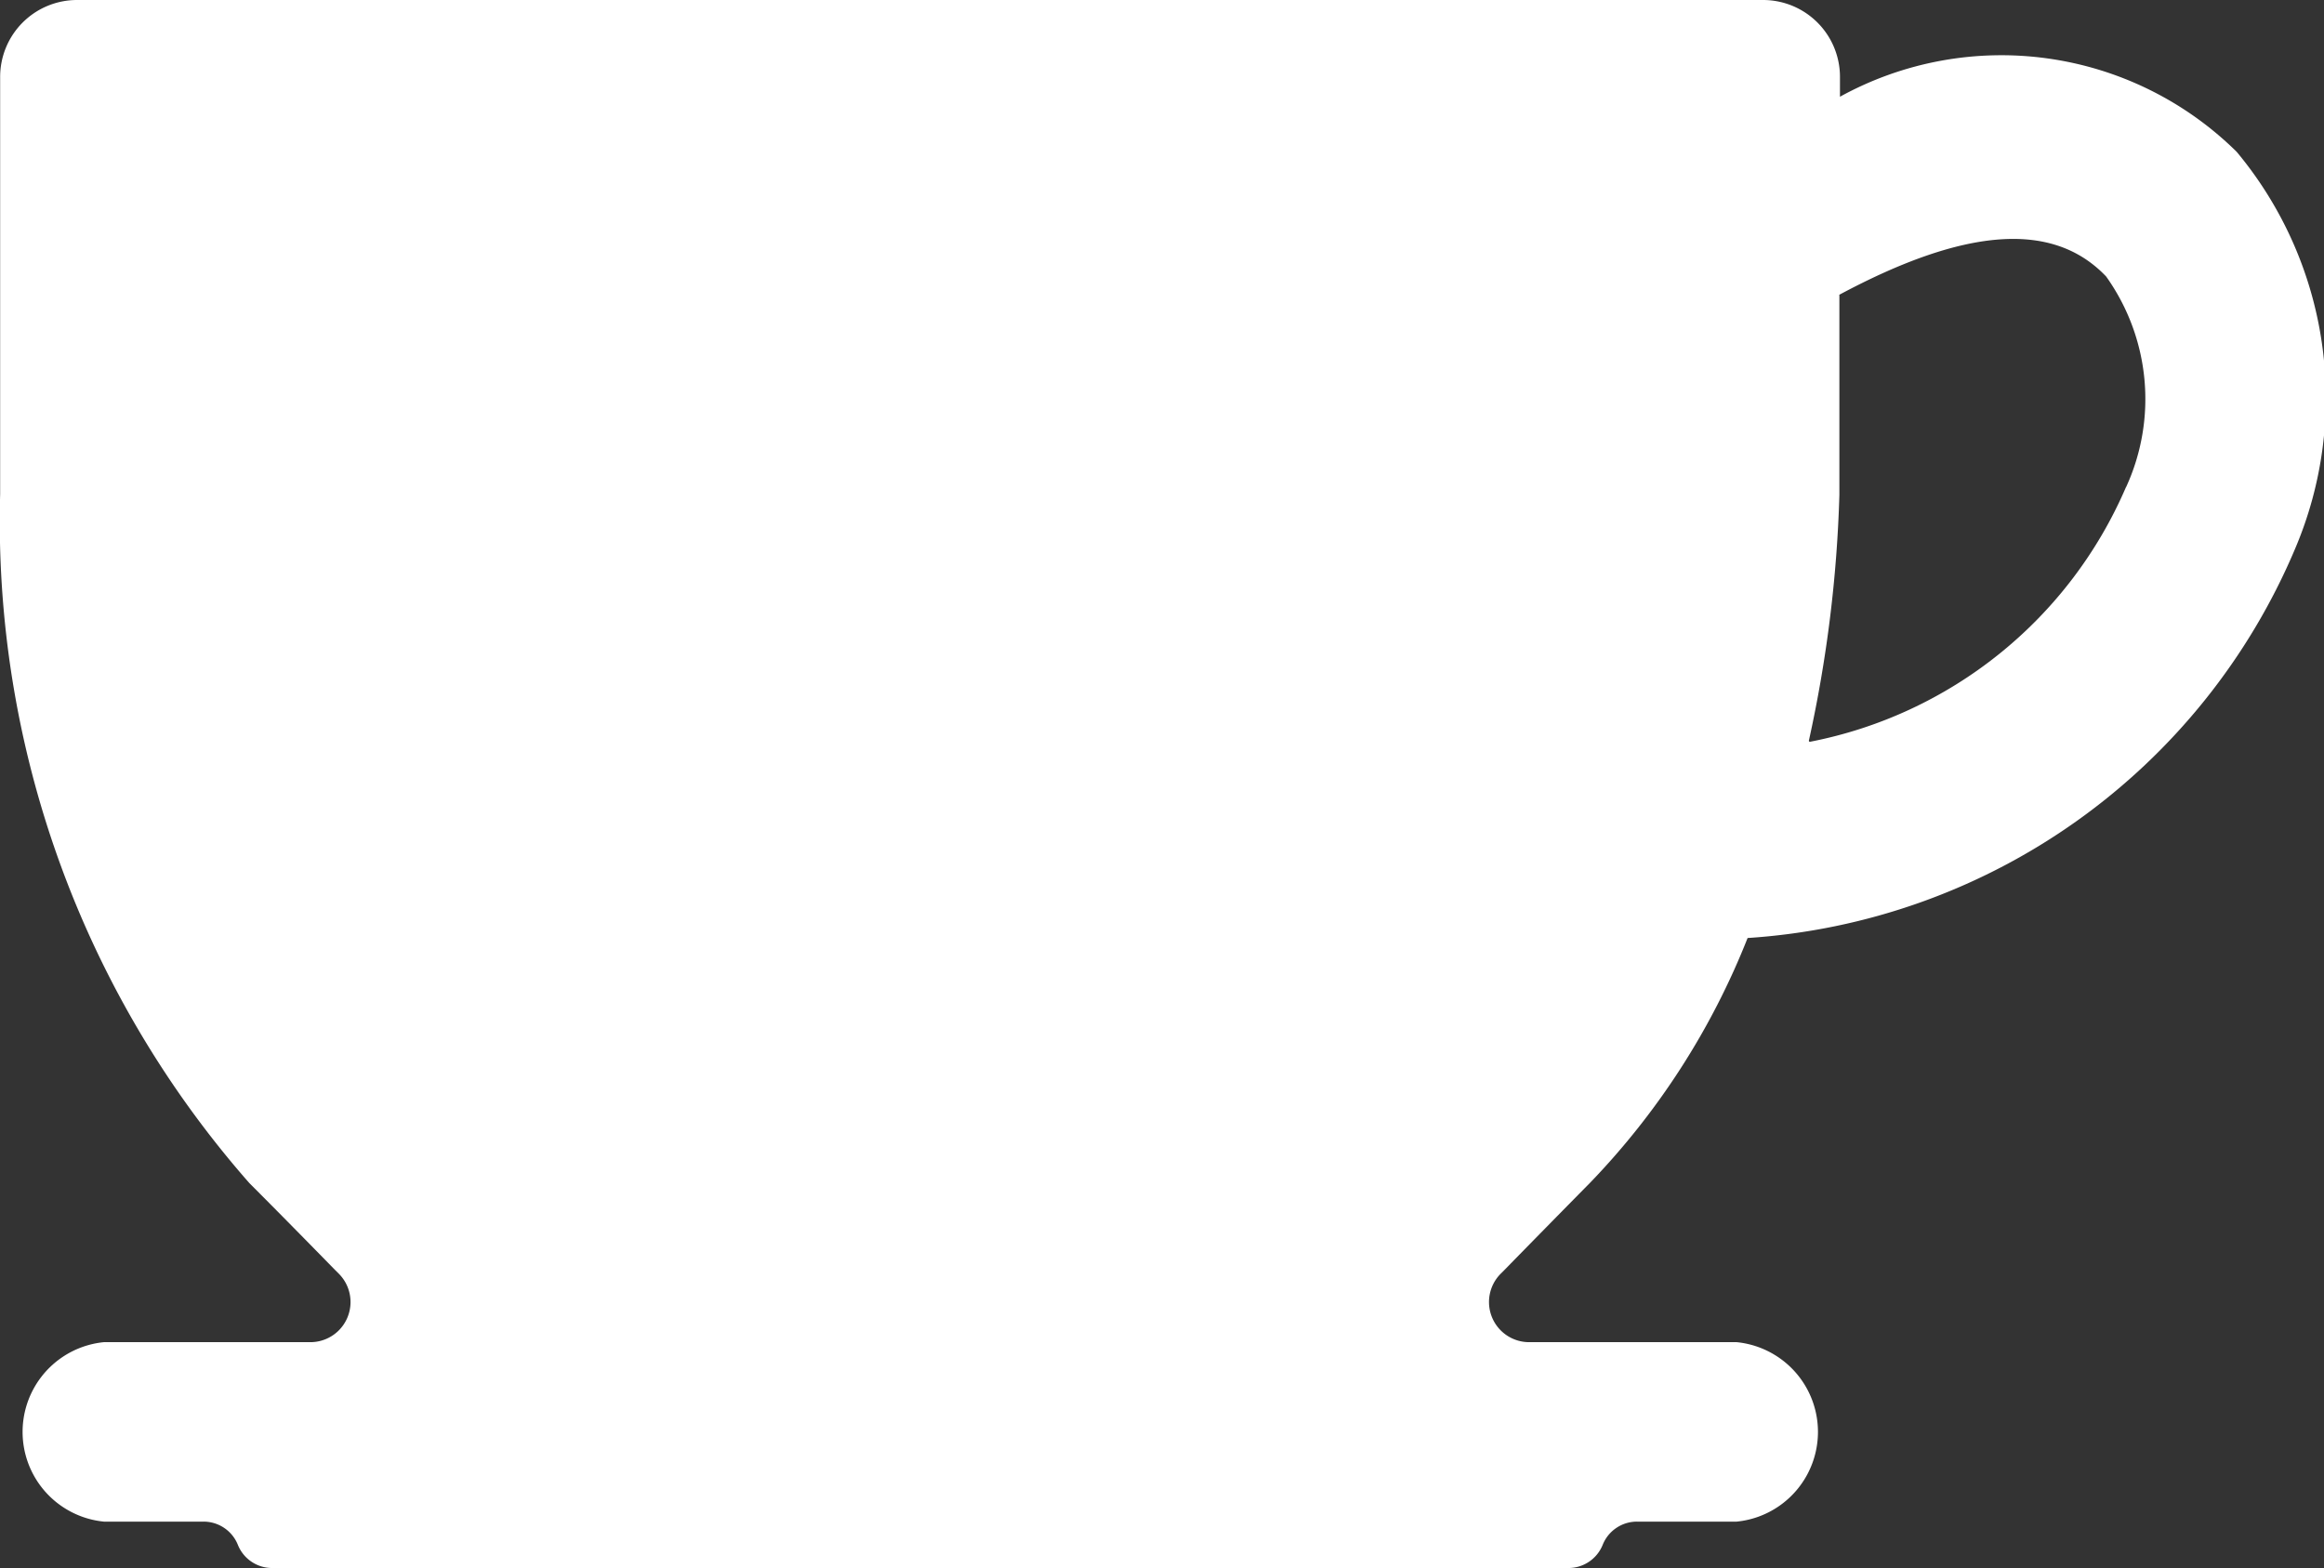 <svg xmlns="http://www.w3.org/2000/svg" width="15.926" height="10.748" viewBox="0 0 15.926 10.748">
  <rect x="0" y="0" width="15.926" height="10.748" fill="#333333" stroke="none"/>
  <path id="パス_397" data-name="パス 397" d="M74.1,95.243a2.294,2.294,0,0,0-2.719-.378V94.73a.527.527,0,0,0-.527-.528H59.3a.527.527,0,0,0-.527.528l0,2.858a6.87,6.87,0,0,0,1.708,4.723c.2.2.41.414.586.594l.028.028h0a.275.275,0,0,1-.2.468H59.484a.618.618,0,0,0,0,1.23h.683a.253.253,0,0,1,.235.159h0a.253.253,0,0,0,.235.159H69.52a.253.253,0,0,0,.235-.159h0a.253.253,0,0,1,.235-.159h.683a.618.618,0,0,0,0-1.23H69.255a.275.275,0,0,1-.2-.468h0l.025-.025c.174-.178.382-.39.589-.6a5.132,5.132,0,0,0,1.079-1.677.006.006,0,0,1,0,0A4.381,4.381,0,0,0,74.5,97.963,2.637,2.637,0,0,0,74.1,95.243Zm-.76,2.3a2.975,2.975,0,0,1-2.164,1.743.007.007,0,0,1-.008-.008,8.995,8.995,0,0,0,.209-1.684l0-1.366a.007.007,0,0,1,0-.006c.866-.464,1.465-.506,1.828-.125A1.447,1.447,0,0,1,73.343,97.538Z" transform="translate(-58.772 -94.202)" fill="#fff"/>
</svg>

